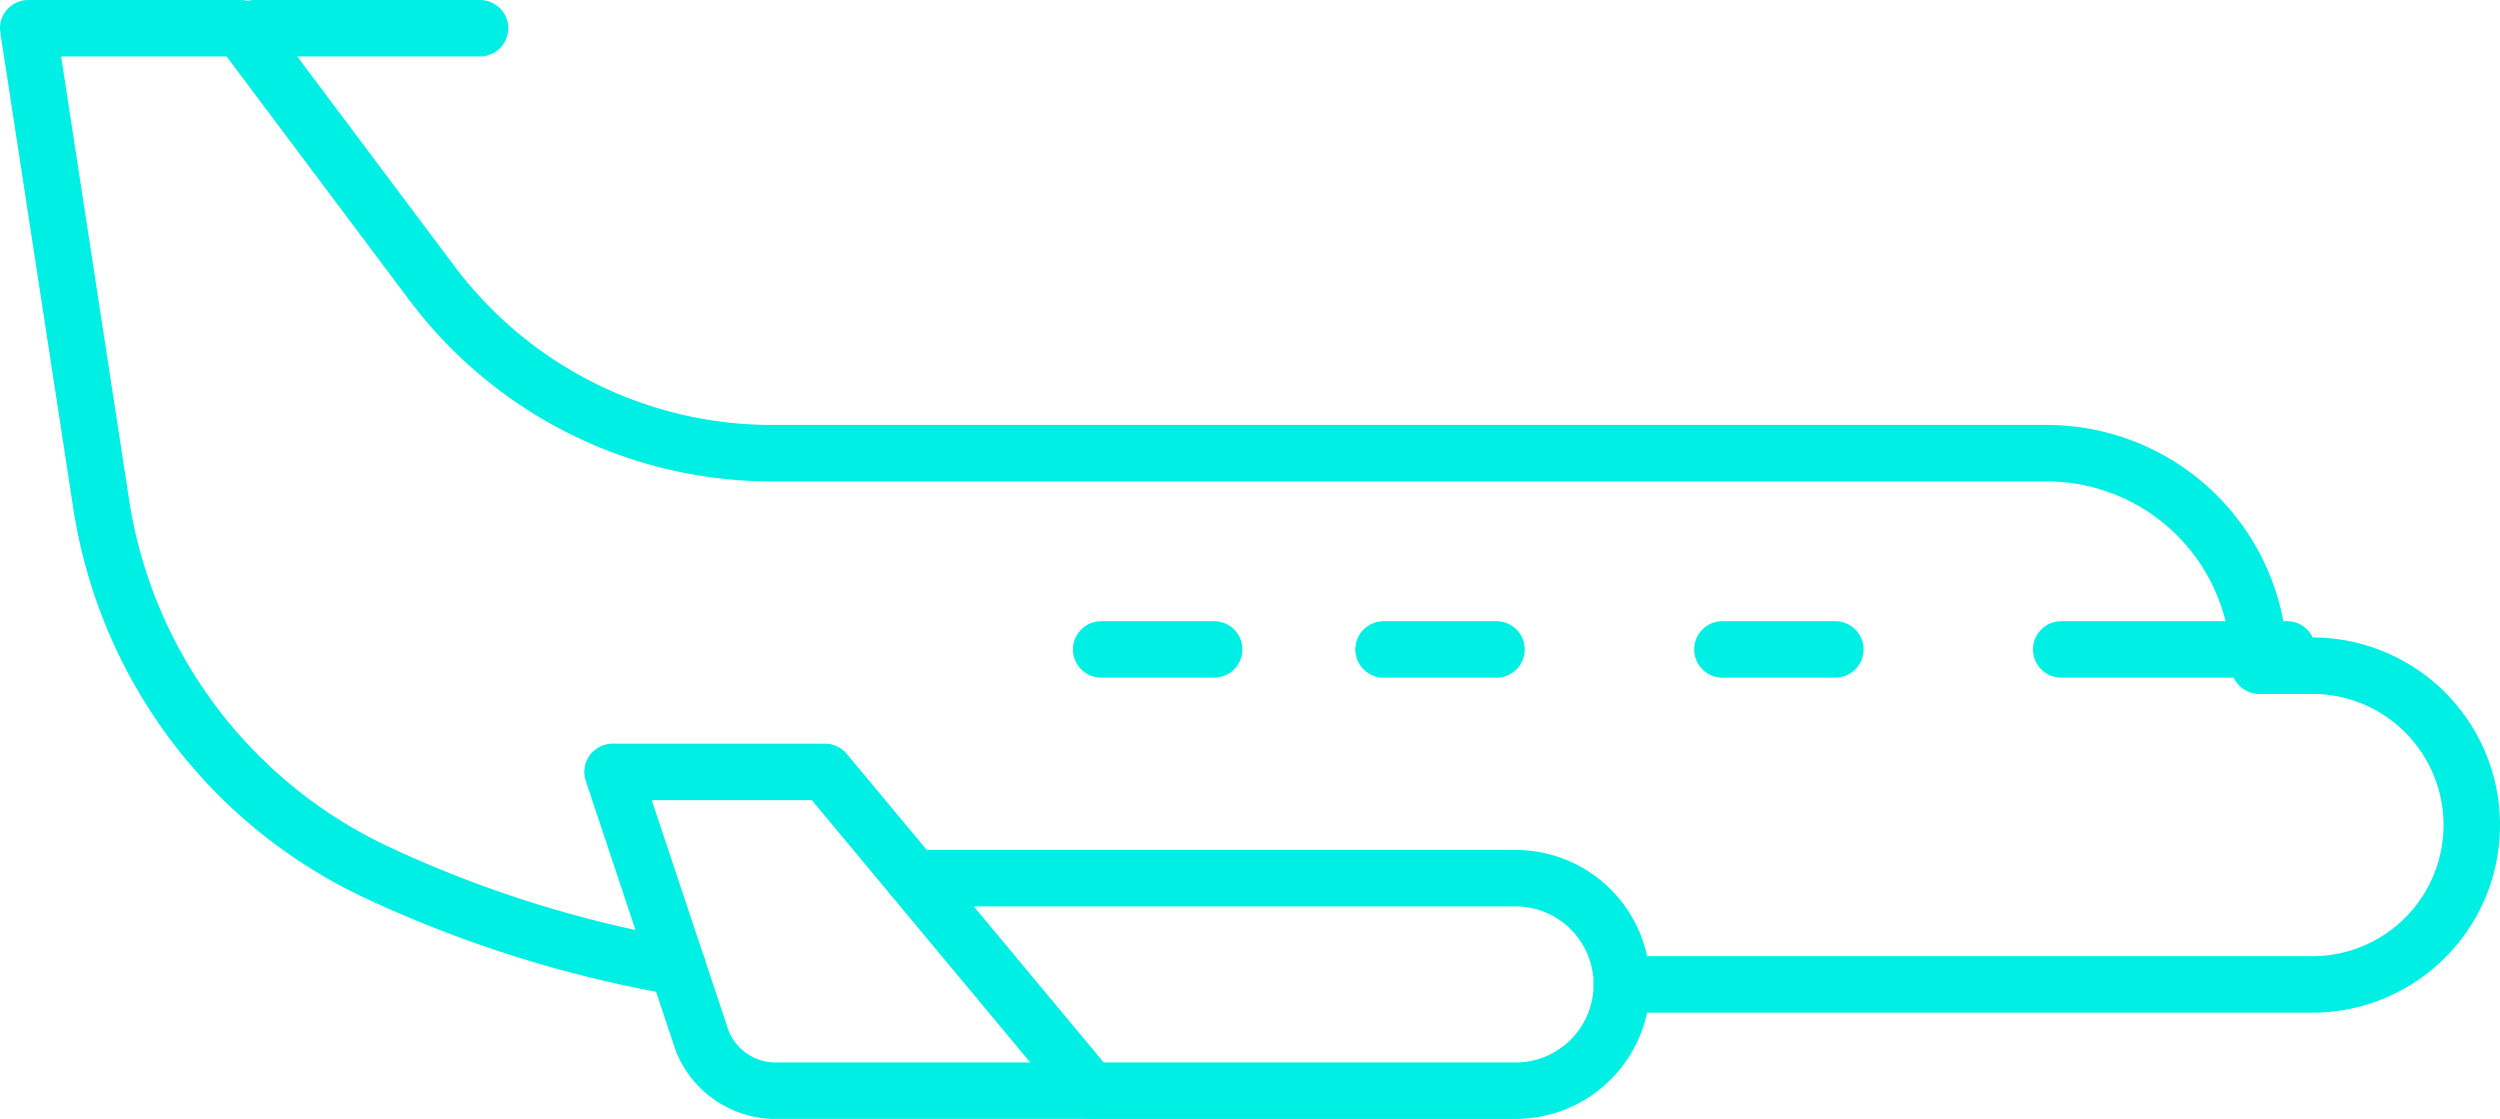 <svg xmlns="http://www.w3.org/2000/svg" width="44.27" height="19.813" viewBox="0 0 44.27 19.813">
  <g id="Group_1" data-name="Group 1" transform="translate(0 -1)">
    <path id="Path_1" data-name="Path 1" d="M28.72,18.432H40.948a2.822,2.822,0,1,0,0-5.644h-.941a3.763,3.763,0,0,0-3.763-3.763H13.669a7.525,7.525,0,0,1-6.02-3.01L4.263,1.5H.5L1.791,9.921a8.654,8.654,0,0,0,4.88,6.526A21.071,21.071,0,0,0,12,18.123" transform="translate(0 0)" fill="none" stroke="#00efe5" stroke-linecap="round" stroke-linejoin="round" stroke-width="1"/>
    <line id="Line_9" data-name="Line 9" x1="4" transform="translate(36.5 12.5)" fill="none" stroke="#00efe5" stroke-linecap="round" stroke-linejoin="round" stroke-width="1"/>
    <line id="Line_10" data-name="Line 10" x1="4" transform="translate(4.5 1.5)" fill="none" stroke="#00efe5" stroke-linecap="round" stroke-linejoin="round" stroke-width="1"/>
    <line id="Line_11" data-name="Line 11" x1="2" transform="translate(30.5 12.5)" fill="none" stroke="#00efe5" stroke-linecap="round" stroke-linejoin="round" stroke-width="1"/>
    <line id="Line_12" data-name="Line 12" x1="2" transform="translate(24.5 12.5)" fill="none" stroke="#00efe5" stroke-linecap="round" stroke-linejoin="round" stroke-width="1"/>
    <line id="Line_13" data-name="Line 13" x1="2" transform="translate(19.5 12.5)" fill="none" stroke="#00efe5" stroke-linecap="round" stroke-linejoin="round" stroke-width="1"/>
    <path id="Path_2" data-name="Path 2" d="M11.969,13.263h7.525a1.881,1.881,0,1,0,0-3.763H8.833" transform="translate(7.344 7.051)" fill="none" stroke="#00efe5" stroke-linecap="round" stroke-linejoin="round" stroke-width="1"/>
    <path id="Path_3" data-name="Path 3" d="M8.822,14.144a1.4,1.4,0,0,1-1.238-.892L6,8.5H9.763l4.7,5.644Z" transform="translate(4.847 6.169)" fill="none" stroke="#00efe5" stroke-linecap="round" stroke-linejoin="round" stroke-width="1"/>
  </g>
</svg>
